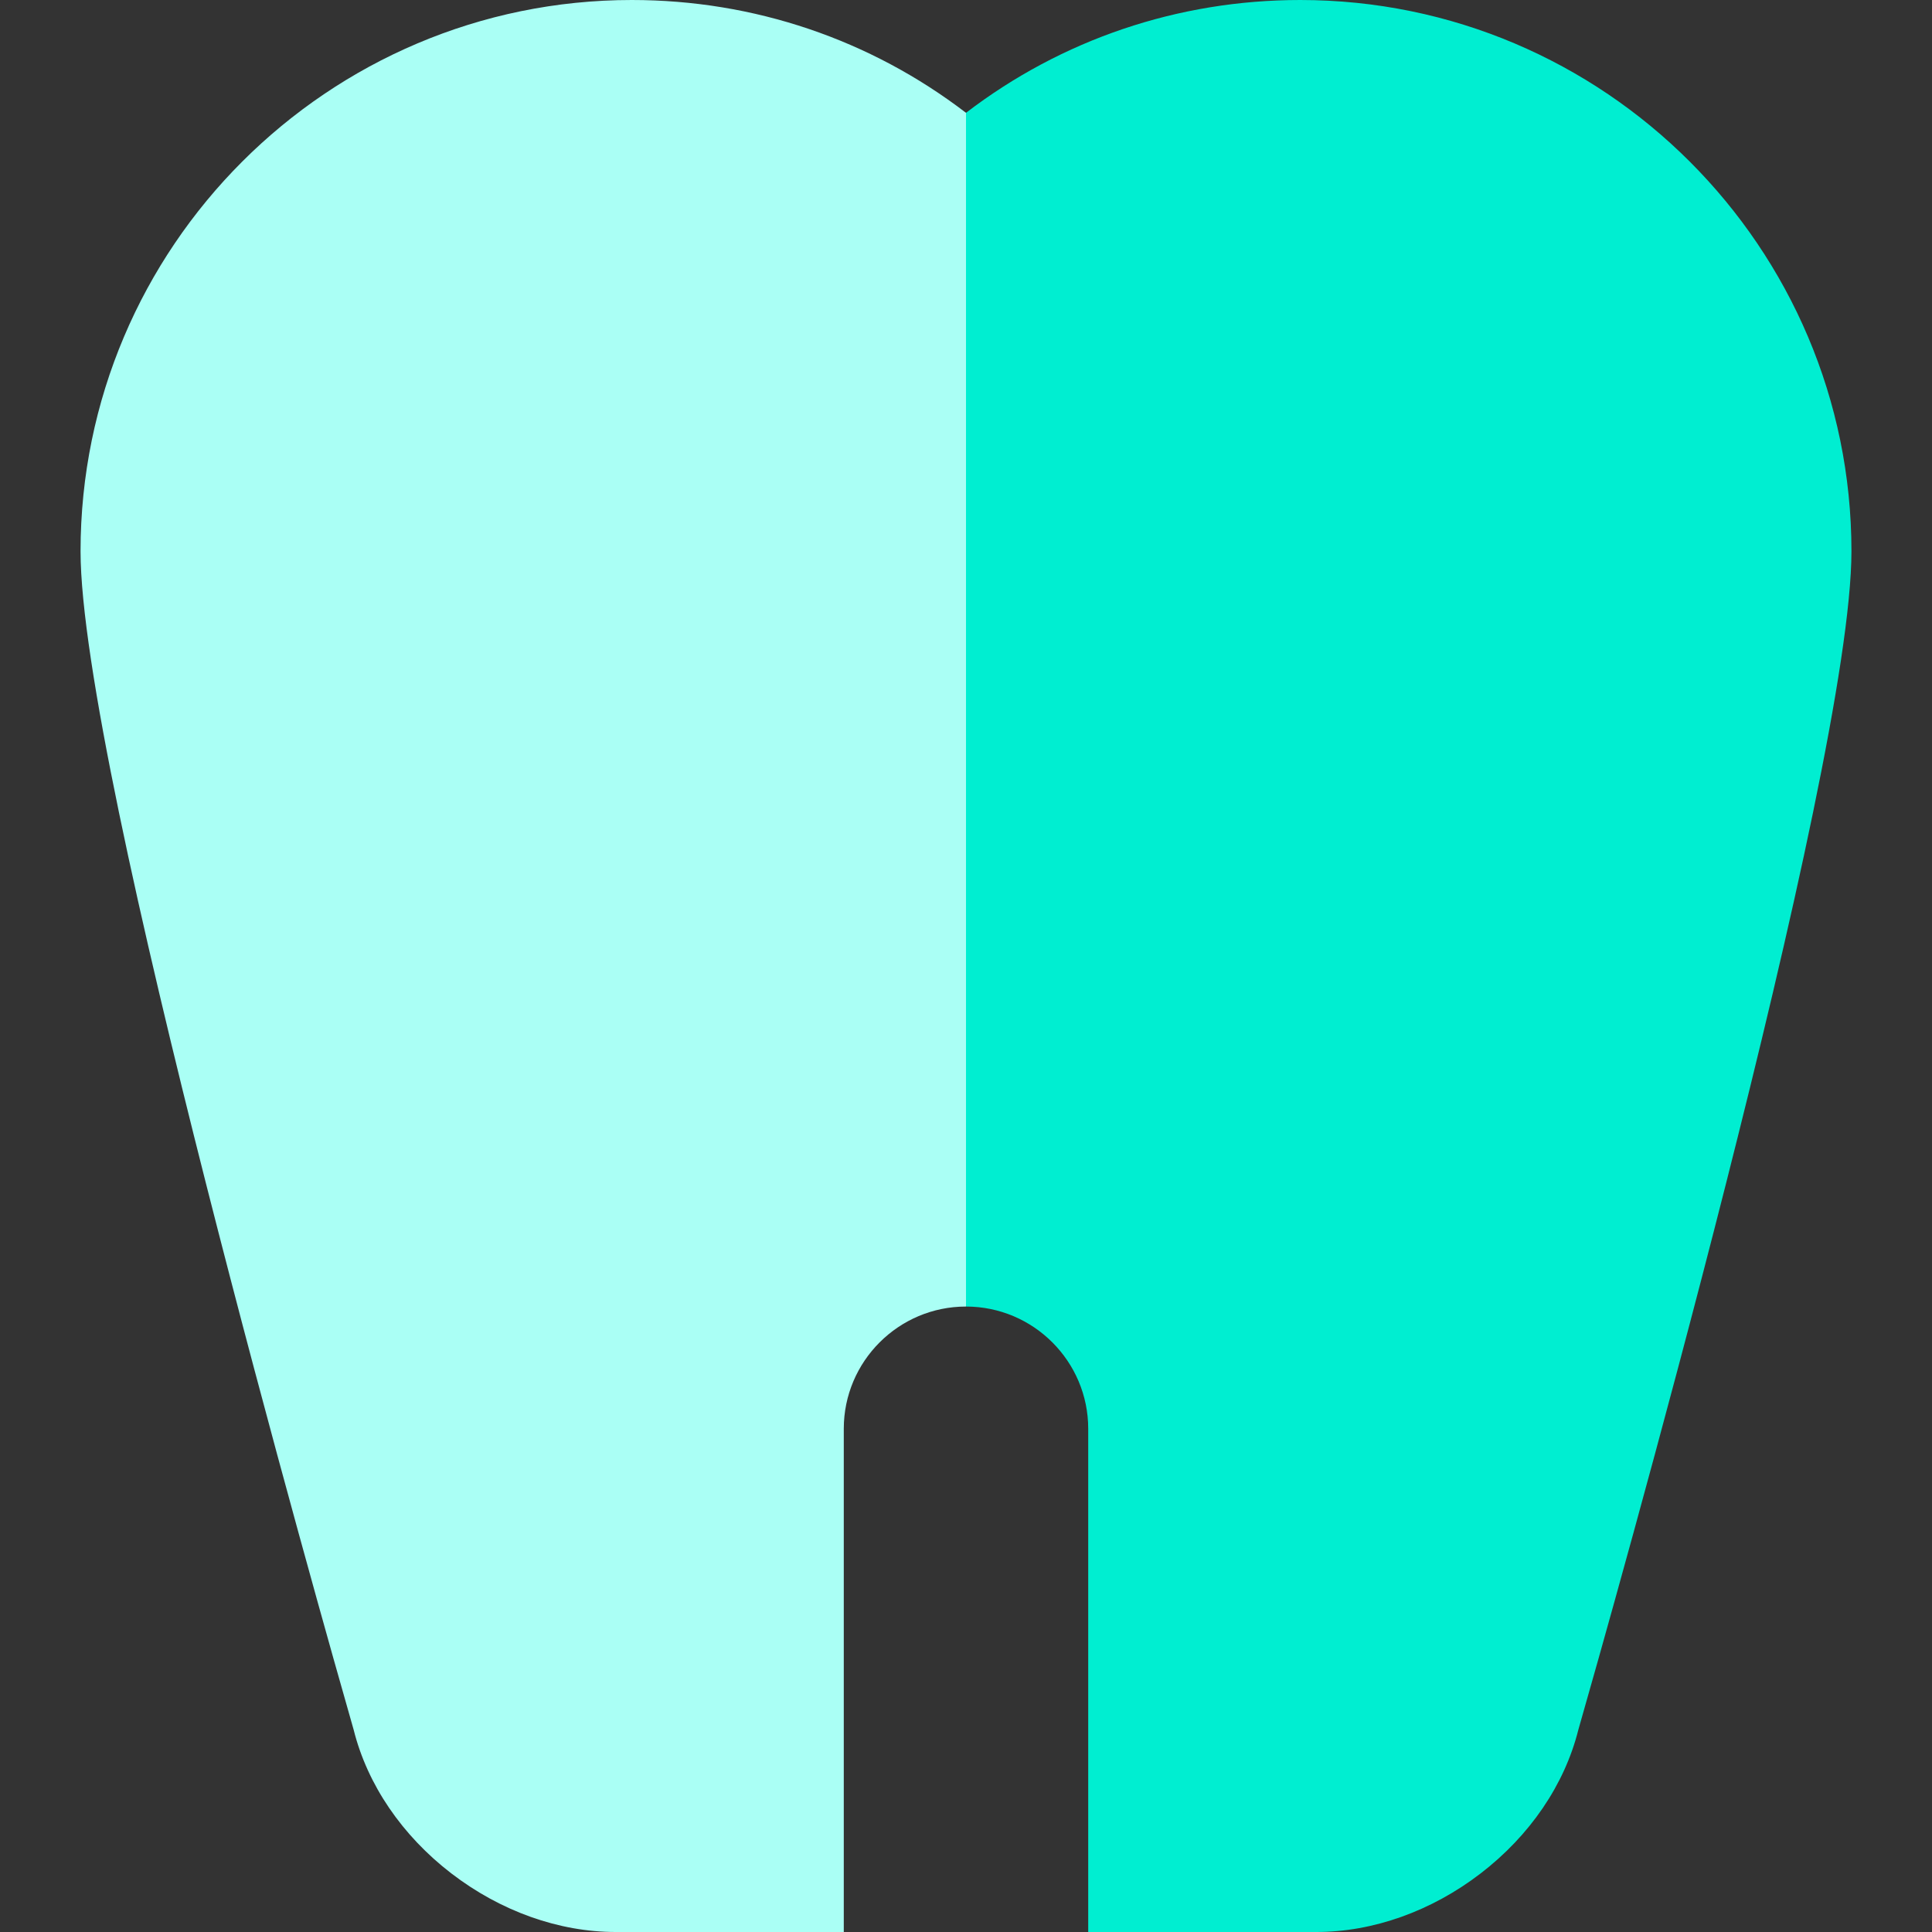 <?xml version="1.0" encoding="iso-8859-1"?>
<!-- Generator: Adobe Illustrator 19.0.0, SVG Export Plug-In . SVG Version: 6.00 Build 0)  -->
<svg version="1.1" id="Layer_1" xmlns="http://www.w3.org/2000/svg" xmlns:xlink="http://www.w3.org/1999/xlink" x="0px" y="0px"
	 viewBox="0 0 495 495" style="enable-background:new 0 0 495 495;" xml:space="preserve">
<rect x="0" y="0" width="495" height="495" fill="#333333" stroke="none"/>
<g>
	<path style="fill:#AAFFF5;" d="M161.874,0C83.997,0,20.639,63.357,20.639,141.234c0,55.92,62.327,275.261,69.979,301.977
		c3.511,14.032,12.395,27.088,25.057,36.805C128.266,489.679,143.208,495,157.748,495h58.438V366.067
		c0-17.267,14.047-31.314,31.314-31.314V28.907C223.011,10.154,193.215,0,161.874,0z"/>
	<path style="fill:#00EED1;" d="M333.126,0c-31.342,0-61.138,10.154-85.626,28.907v305.846c17.267,0,31.314,14.048,31.314,31.314
		V495h58.438c14.54,0,29.482-5.321,42.073-14.984c12.662-9.717,21.545-22.772,25.057-36.805
		c7.652-26.716,69.979-246.057,69.979-301.977C474.361,63.357,411.003,0,333.126,0z"/>
</g>
<g>
</g>
<g>
</g>
<g>
</g>
<g>
</g>
<g>
</g>
<g>
</g>
<g>
</g>
<g>
</g>
<g>
</g>
<g>
</g>
<g>
</g>
<g>
</g>
<g>
</g>
<g>
</g>
<g>
</g>
</svg>
